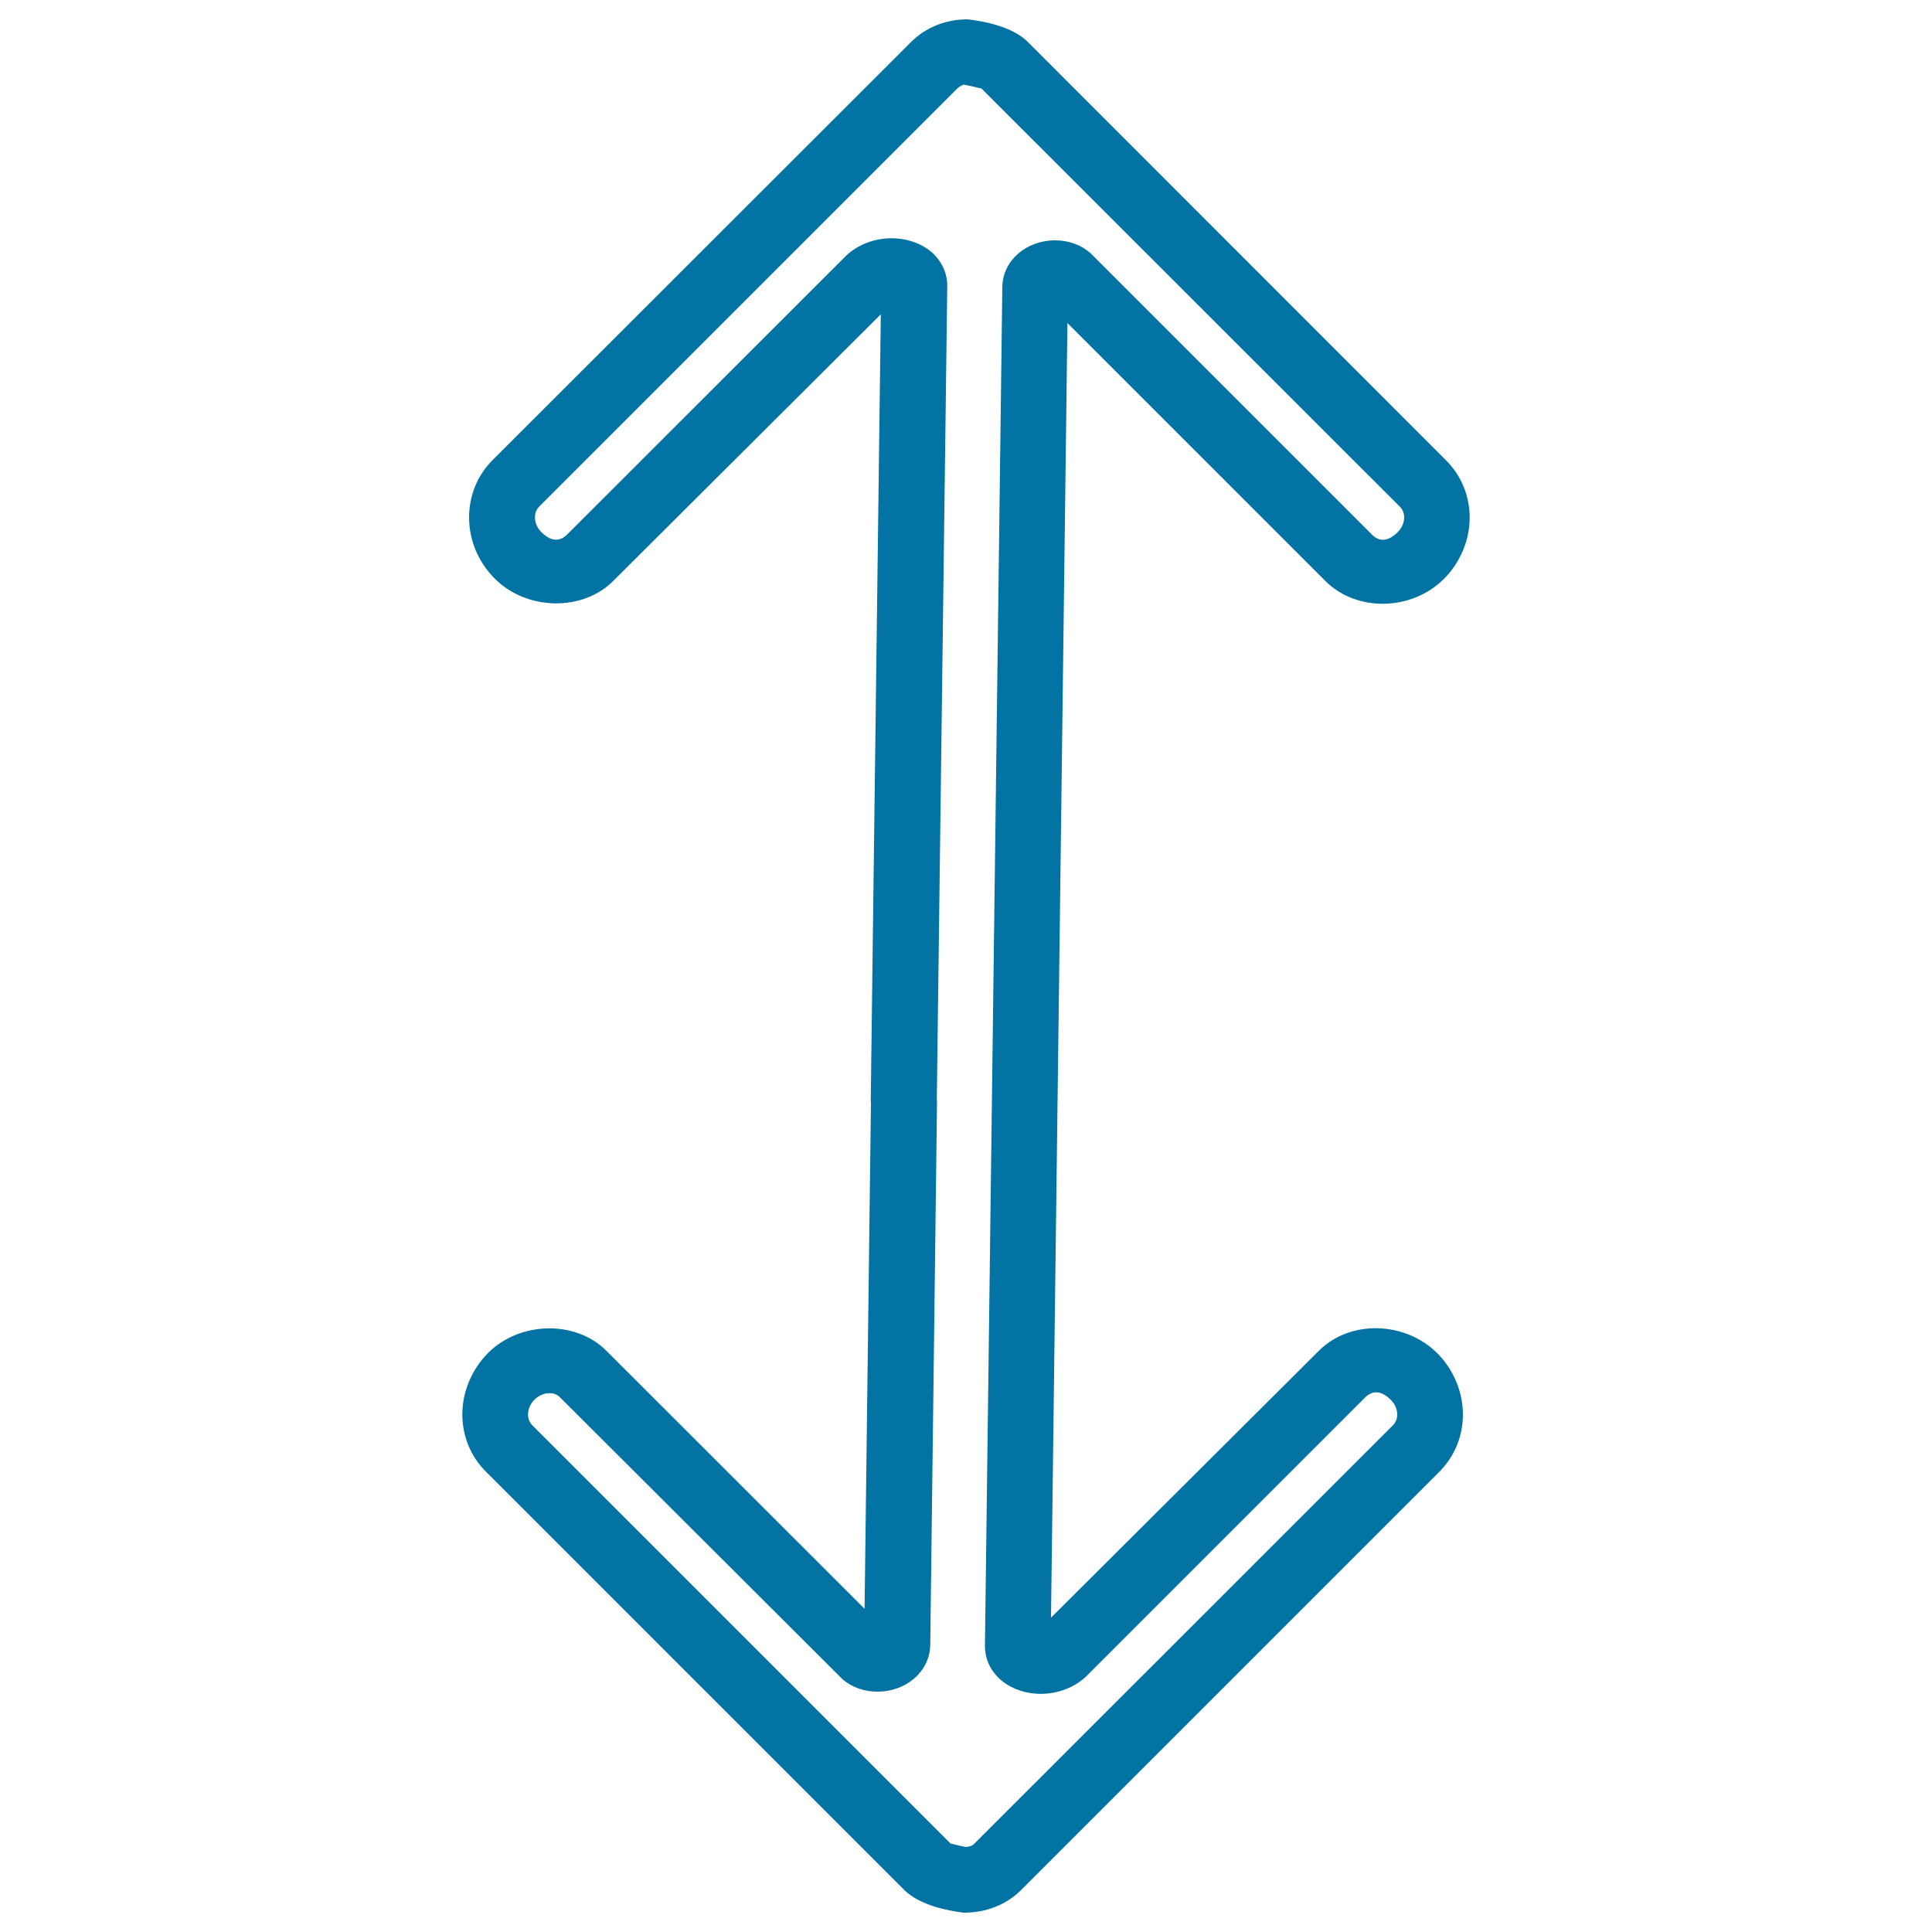 <svg xmlns="http://www.w3.org/2000/svg" viewBox="0 0 1000 1000" style="fill:#0273a2">
<title>Arrow Double Outlined Vertical Up And Down Sign SVG icon</title>
<g><path d="M499,990c0,0-0.2,0-0.2,0c-8.2-1-22.7-3.8-30.7-11.7L251.5,761.7c-7.8-7.7-12.2-18.3-12.2-29.6c0-11.8,4.9-23.3,13.3-31.8c16.5-16.5,45.4-17.1,61.3-1.1l133.6,133.5l3.3-261.6c0-0.6-0.1-1.1-0.1-1.6l5.2-406.8l-138.5,138c-15.8,15.9-44.8,15.4-61.3-1.2c-8.5-8.5-13.3-19.8-13.3-31.7c0-11.3,4.3-21.8,12.1-29.6L471.6,21.7c7.5-7.5,17.9-11.7,29.2-11.7c10.1,1.2,23.5,4.1,31.2,11.7l216.5,216.6c7.8,7.8,12.2,18.3,12.2,29.6c0,11.7-4.9,23.3-13.3,31.7c-16.6,16.7-45.2,17.3-61.3,1.2L552.5,167.2L544,837.3l138.6-138.1c16-16.1,44.5-15.5,61.3,1.2c8.5,8.5,13.3,20.1,13.3,31.8c0,11.3-4.4,21.7-12.2,29.6L528.5,978.3C521,985.8,510.5,990,499,990z M284.4,721.1c-2.8,0-5.6,1.2-7.8,3.4c-2.1,2.1-3.3,4.9-3.3,7.6c0,1.5,0.4,3.7,2.1,5.5L492,954.2c0.5,0.1,4.7,1.2,8,1.8c1.4-0.1,3.2-0.5,4.3-1.7L721,737.7c1.8-1.8,2.2-4,2.2-5.5c0-2.8-1.2-5.6-3.4-7.7c-3.3-3.3-8.2-6.1-13.2-1.2l-145,145c-13.9,12.1-34.7,10.4-45.1-0.2c-4.4-4.4-6.7-10.1-6.7-16.1l9-703.5c0.2-13.5,12.2-24.1,27.4-24.1c6.8,0,13.3,2.3,18.1,6.5l145.8,145.8c5,5,9.9,2.1,13.3-1.2c2.1-2.1,3.4-4.9,3.4-7.7c0-1.5-0.4-3.7-2.2-5.5L508,45.8c-0.5,0-5.5-1.4-9.3-2c-0.2,0.2-2,0.8-3.1,1.9L279,262.3c-1.8,1.8-2.1,4-2.1,5.5c0,2.8,1.2,5.6,3.4,7.7c3.3,3.3,8.3,6.1,13.2,1.2l145-144.9c13.8-12.1,34.7-10.5,45.2,0.1c4.3,4.5,6.7,10.2,6.6,16.2l-5.4,420.4c0,0.6,0.1,1.1,0.1,1.6l-3.5,281.4c-0.3,13.6-12.3,24.1-27.4,24.1c-6.8,0-13.3-2.3-18.1-6.5L289.9,723.3C288.1,721.4,285.9,721.1,284.4,721.1z"/></g>
</svg>